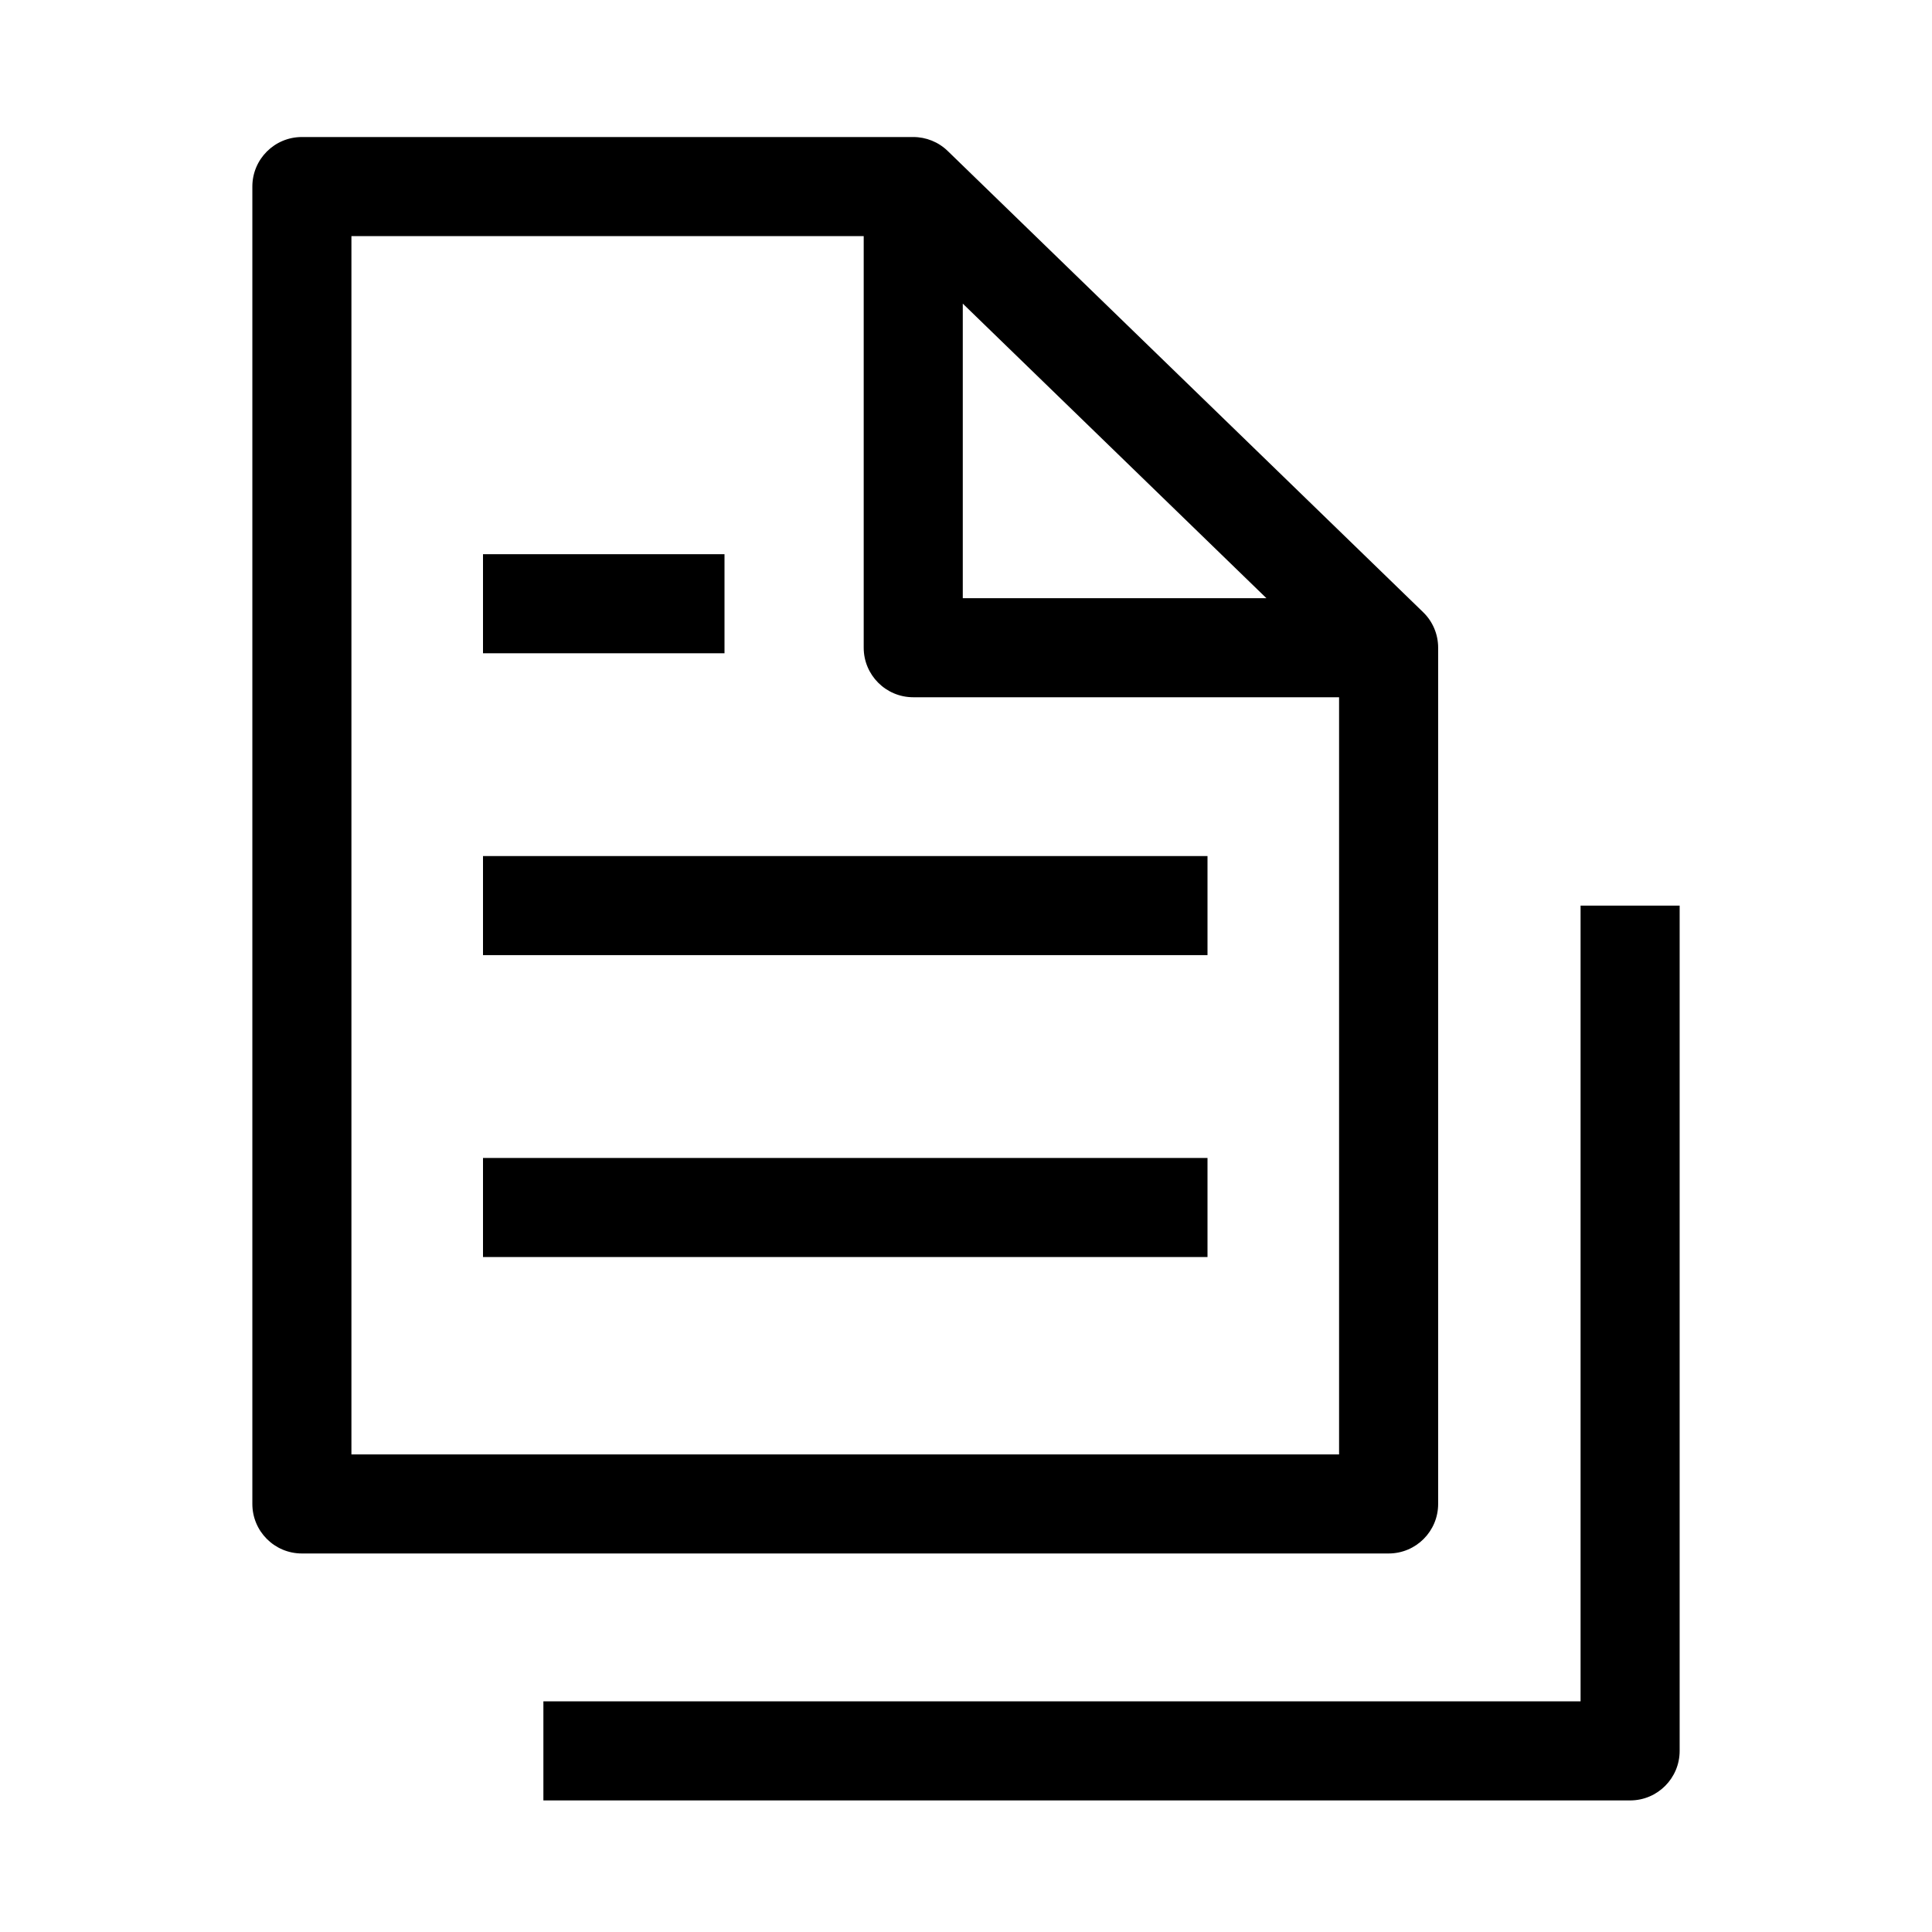<svg width="39" height="39" viewBox="0 0 39 39" fill="none" xmlns="http://www.w3.org/2000/svg">
<path fill-rule="evenodd" clip-rule="evenodd" d="M5.094 3.766C5.094 3.214 5.541 2.766 6.094 2.766H18.435C18.695 2.766 18.945 2.867 19.131 3.048L28.727 12.357C28.922 12.545 29.031 12.804 29.031 13.075V30.359C29.031 30.911 28.584 31.359 28.031 31.359H6.094C5.541 31.359 5.094 30.911 5.094 30.359V3.766ZM7.094 4.766V29.359H27.031V14.075H18.435C17.883 14.075 17.435 13.627 17.435 13.075V4.766H7.094ZM19.435 6.129L25.564 12.075H19.435V6.129ZM14.625 13.187H9.75V11.187H14.625V13.187ZM24.375 19.281H9.75V17.281H24.375V19.281ZM33.906 18.281V35.344C33.906 35.896 33.459 36.344 32.906 36.344H10.969V34.344H31.906V18.281H33.906ZM24.375 25.375H9.75V23.375H24.375V25.375Z" fill="black"/>
</svg>
